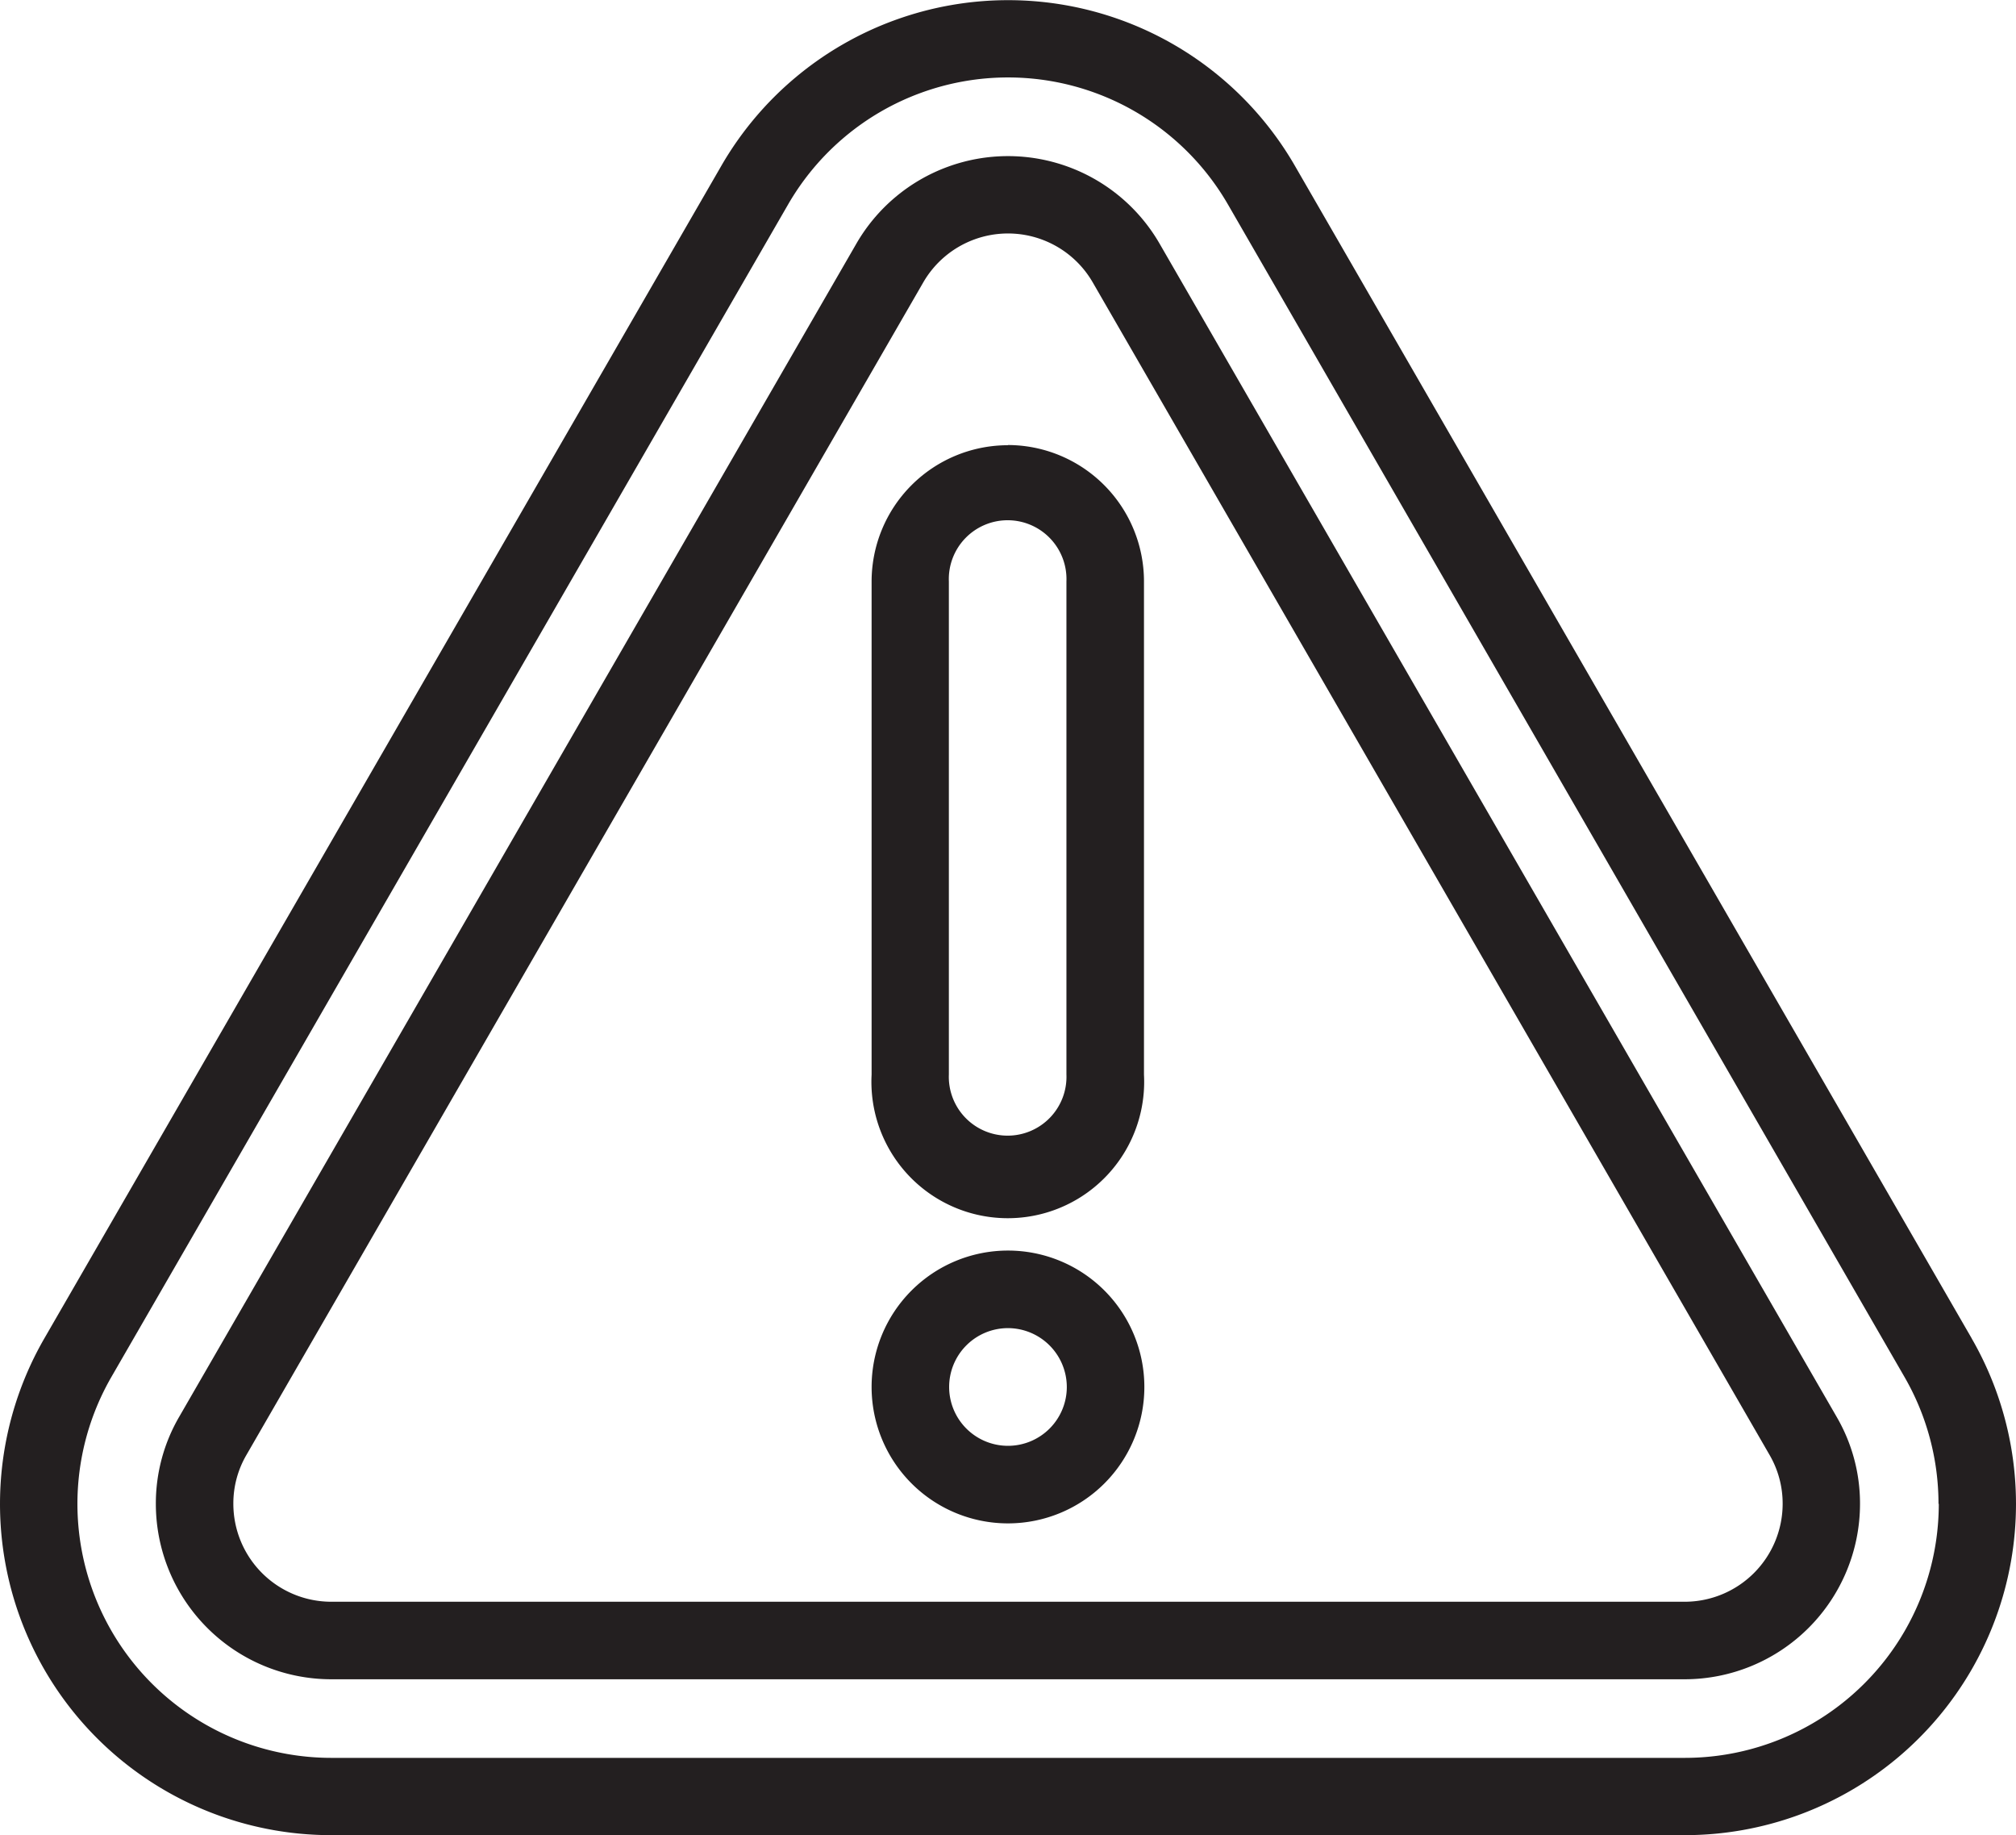<svg xmlns="http://www.w3.org/2000/svg" xmlns:xlink="http://www.w3.org/1999/xlink" width="42.869" height="39.014" viewBox="0 0 42.869 39.014">
  <defs>
    <clipPath id="clip-path">
      <rect id="Rectangle_411" data-name="Rectangle 411" width="42.869" height="39.014" transform="translate(0 0)" fill="none"/>
    </clipPath>
  </defs>
  <g id="Group_1121" data-name="Group 1121" transform="translate(0 0)">
    <g id="Group_1121-2" data-name="Group 1121" clip-path="url(#clip-path)">
      <path id="Path_2136" data-name="Path 2136" d="M41.928,28.455,27.537,3.528a7.041,7.041,0,0,0-12.2,0L.942,28.455a7.041,7.041,0,0,0,6.1,10.559H35.827a7.041,7.041,0,0,0,6.1-10.559m-.7,3.516a5.4,5.4,0,0,1-5.4,5.4H7.043a5.4,5.4,0,0,1-4.677-8.093L16.757,4.349a5.4,5.4,0,0,1,9.356,0L40.5,29.277a5.39,5.39,0,0,1,.721,2.694" fill="#231f20"/>
      <path id="Path_2137" data-name="Path 2137" d="M24.662,5.187a3.723,3.723,0,0,0-6.456,0L3.814,30.114a3.663,3.663,0,0,0-.5,1.857A3.731,3.731,0,0,0,7.043,35.7H35.826a3.731,3.731,0,0,0,3.726-3.726,3.658,3.658,0,0,0-.5-1.858ZM37.907,31.971a2.084,2.084,0,0,1-2.081,2.081H7.043a2.083,2.083,0,0,1-2.081-2.081,2.043,2.043,0,0,1,.276-1.036L19.63,6.008a2.081,2.081,0,0,1,3.609,0L37.631,30.935a2.053,2.053,0,0,1,.276,1.036" fill="#231f20"/>
      <path id="Path_2138" data-name="Path 2138" d="M21.434,9.465a2.9,2.9,0,0,0-2.9,2.9V22.846a2.9,2.9,0,1,0,5.792,0V12.361a2.9,2.9,0,0,0-2.9-2.9m1.251,13.381a1.251,1.251,0,1,1-2.5,0V12.361a1.251,1.251,0,1,1,2.5,0Z" fill="#231f20"/>
      <path id="Path_2139" data-name="Path 2139" d="M21.434,26.586a2.9,2.9,0,1,0,2.9,2.9,2.9,2.9,0,0,0-2.9-2.9m1.251,2.9a1.251,1.251,0,1,1-1.251-1.251,1.254,1.254,0,0,1,1.251,1.251" fill="#231f20"/>
    </g>
  </g>
</svg>
